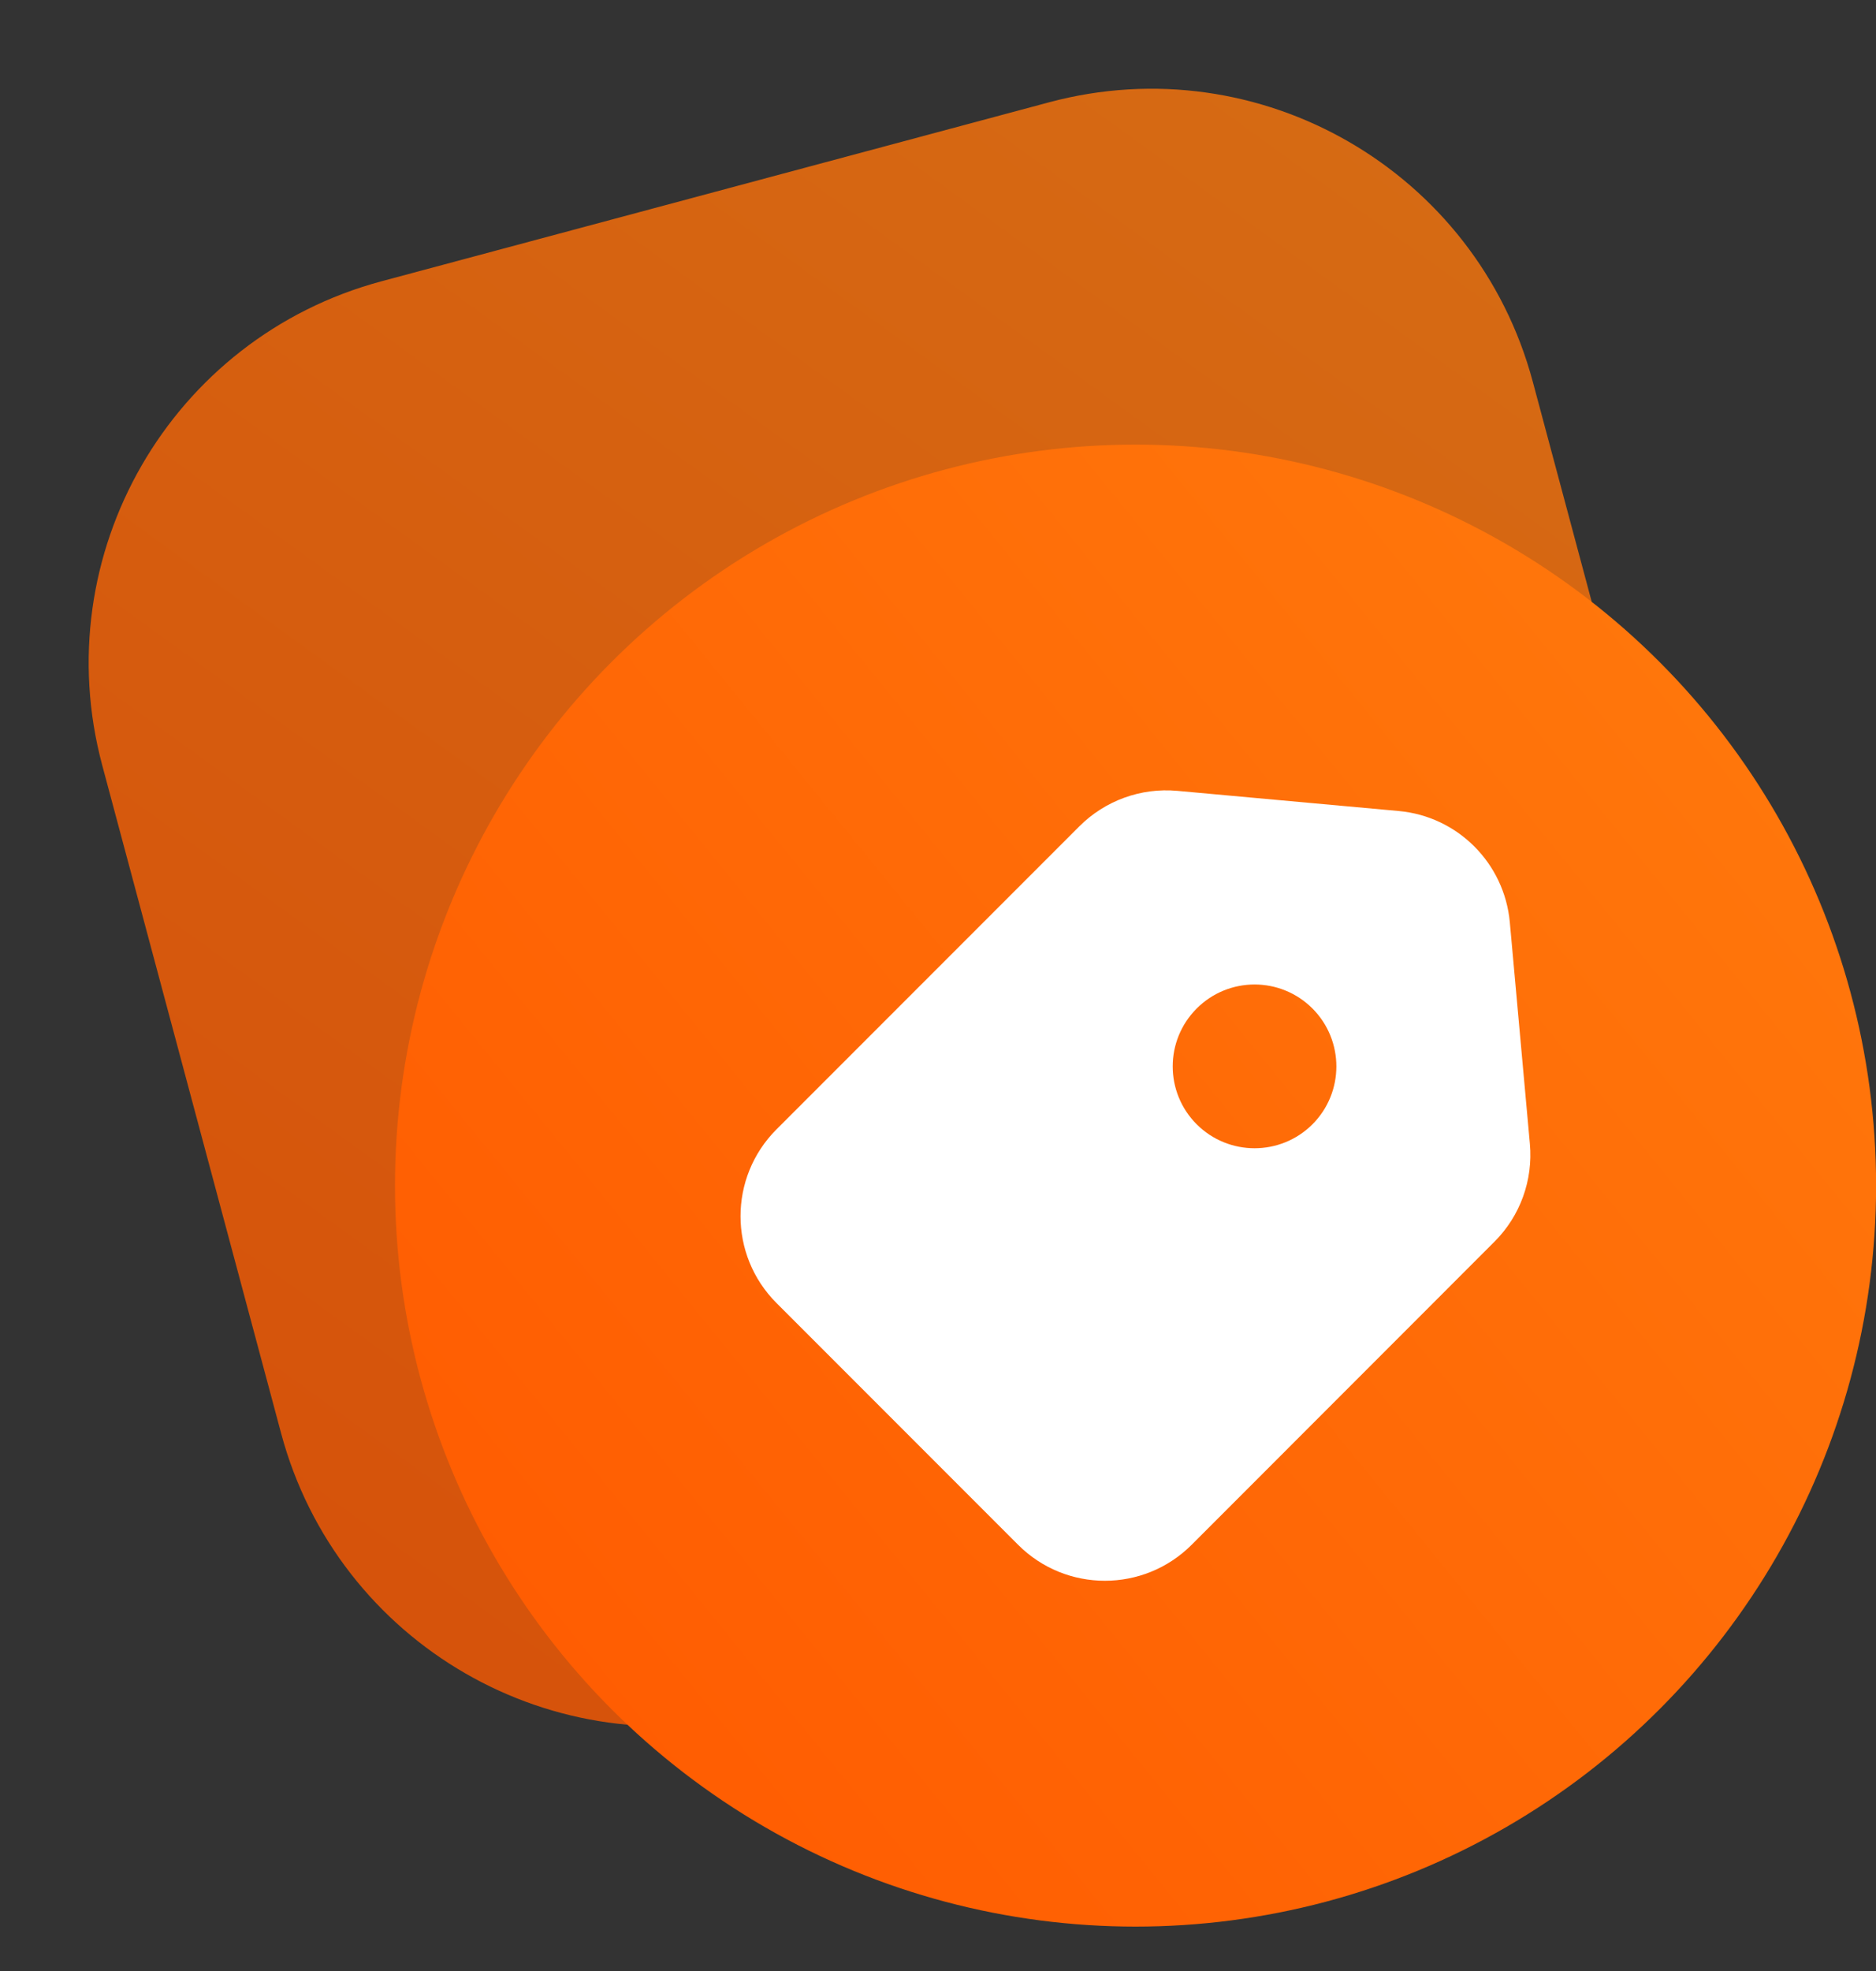 <svg width="20" height="21" viewBox="0 0 20 21" fill="none" xmlns="http://www.w3.org/2000/svg">
<rect x="0" y="0" width="20" height="21" fill="#333333" stroke="none"/>
<path opacity="0.8" d="M1.09 8.154C0.488 5.907 1.821 3.599 4.067 2.997L11.184 1.09C13.431 0.488 15.739 1.821 16.341 4.067L18.248 11.184C18.85 13.431 17.517 15.739 15.271 16.341L8.154 18.248C5.907 18.85 3.599 17.517 2.997 15.271L1.09 8.154Z" fill="url(#paint0_linear_4165_31510)"/>
<circle cx="12.106" cy="12.632" r="7.895" fill="url(#paint1_linear_4165_31510)"/>
<path fill-rule="evenodd" clip-rule="evenodd" d="M11.507 8.804C11.781 8.53 12.163 8.391 12.55 8.426L14.912 8.641C15.54 8.698 16.038 9.196 16.096 9.825L16.31 12.187C16.345 12.573 16.207 12.956 15.932 13.23L12.704 16.459C12.193 16.97 11.365 16.97 10.854 16.459L8.278 13.883C7.767 13.372 7.767 12.544 8.278 12.033L11.507 8.804ZM12.758 10.745C13.099 10.404 13.651 10.404 13.992 10.745C14.332 11.086 14.332 11.638 13.992 11.979C13.651 12.319 13.099 12.319 12.758 11.979C12.417 11.638 12.417 11.086 12.758 10.745Z" fill="white"/>
<defs>
<linearGradient id="paint0_linear_4165_31510" x1="15.314" y1="-0.017" x2="2.216" y2="18.066" gradientUnits="userSpaceOnUse">
<stop stop-color="#FF7B0D"/>
<stop offset="1" stop-color="#FF5800"/>
</linearGradient>
<linearGradient id="paint1_linear_4165_31510" x1="20.065" y1="4.737" x2="2.733" y2="18.814" gradientUnits="userSpaceOnUse">
<stop stop-color="#FF7B0D"/>
<stop offset="1" stop-color="#FF5800"/>
</linearGradient>
</defs>
</svg>
